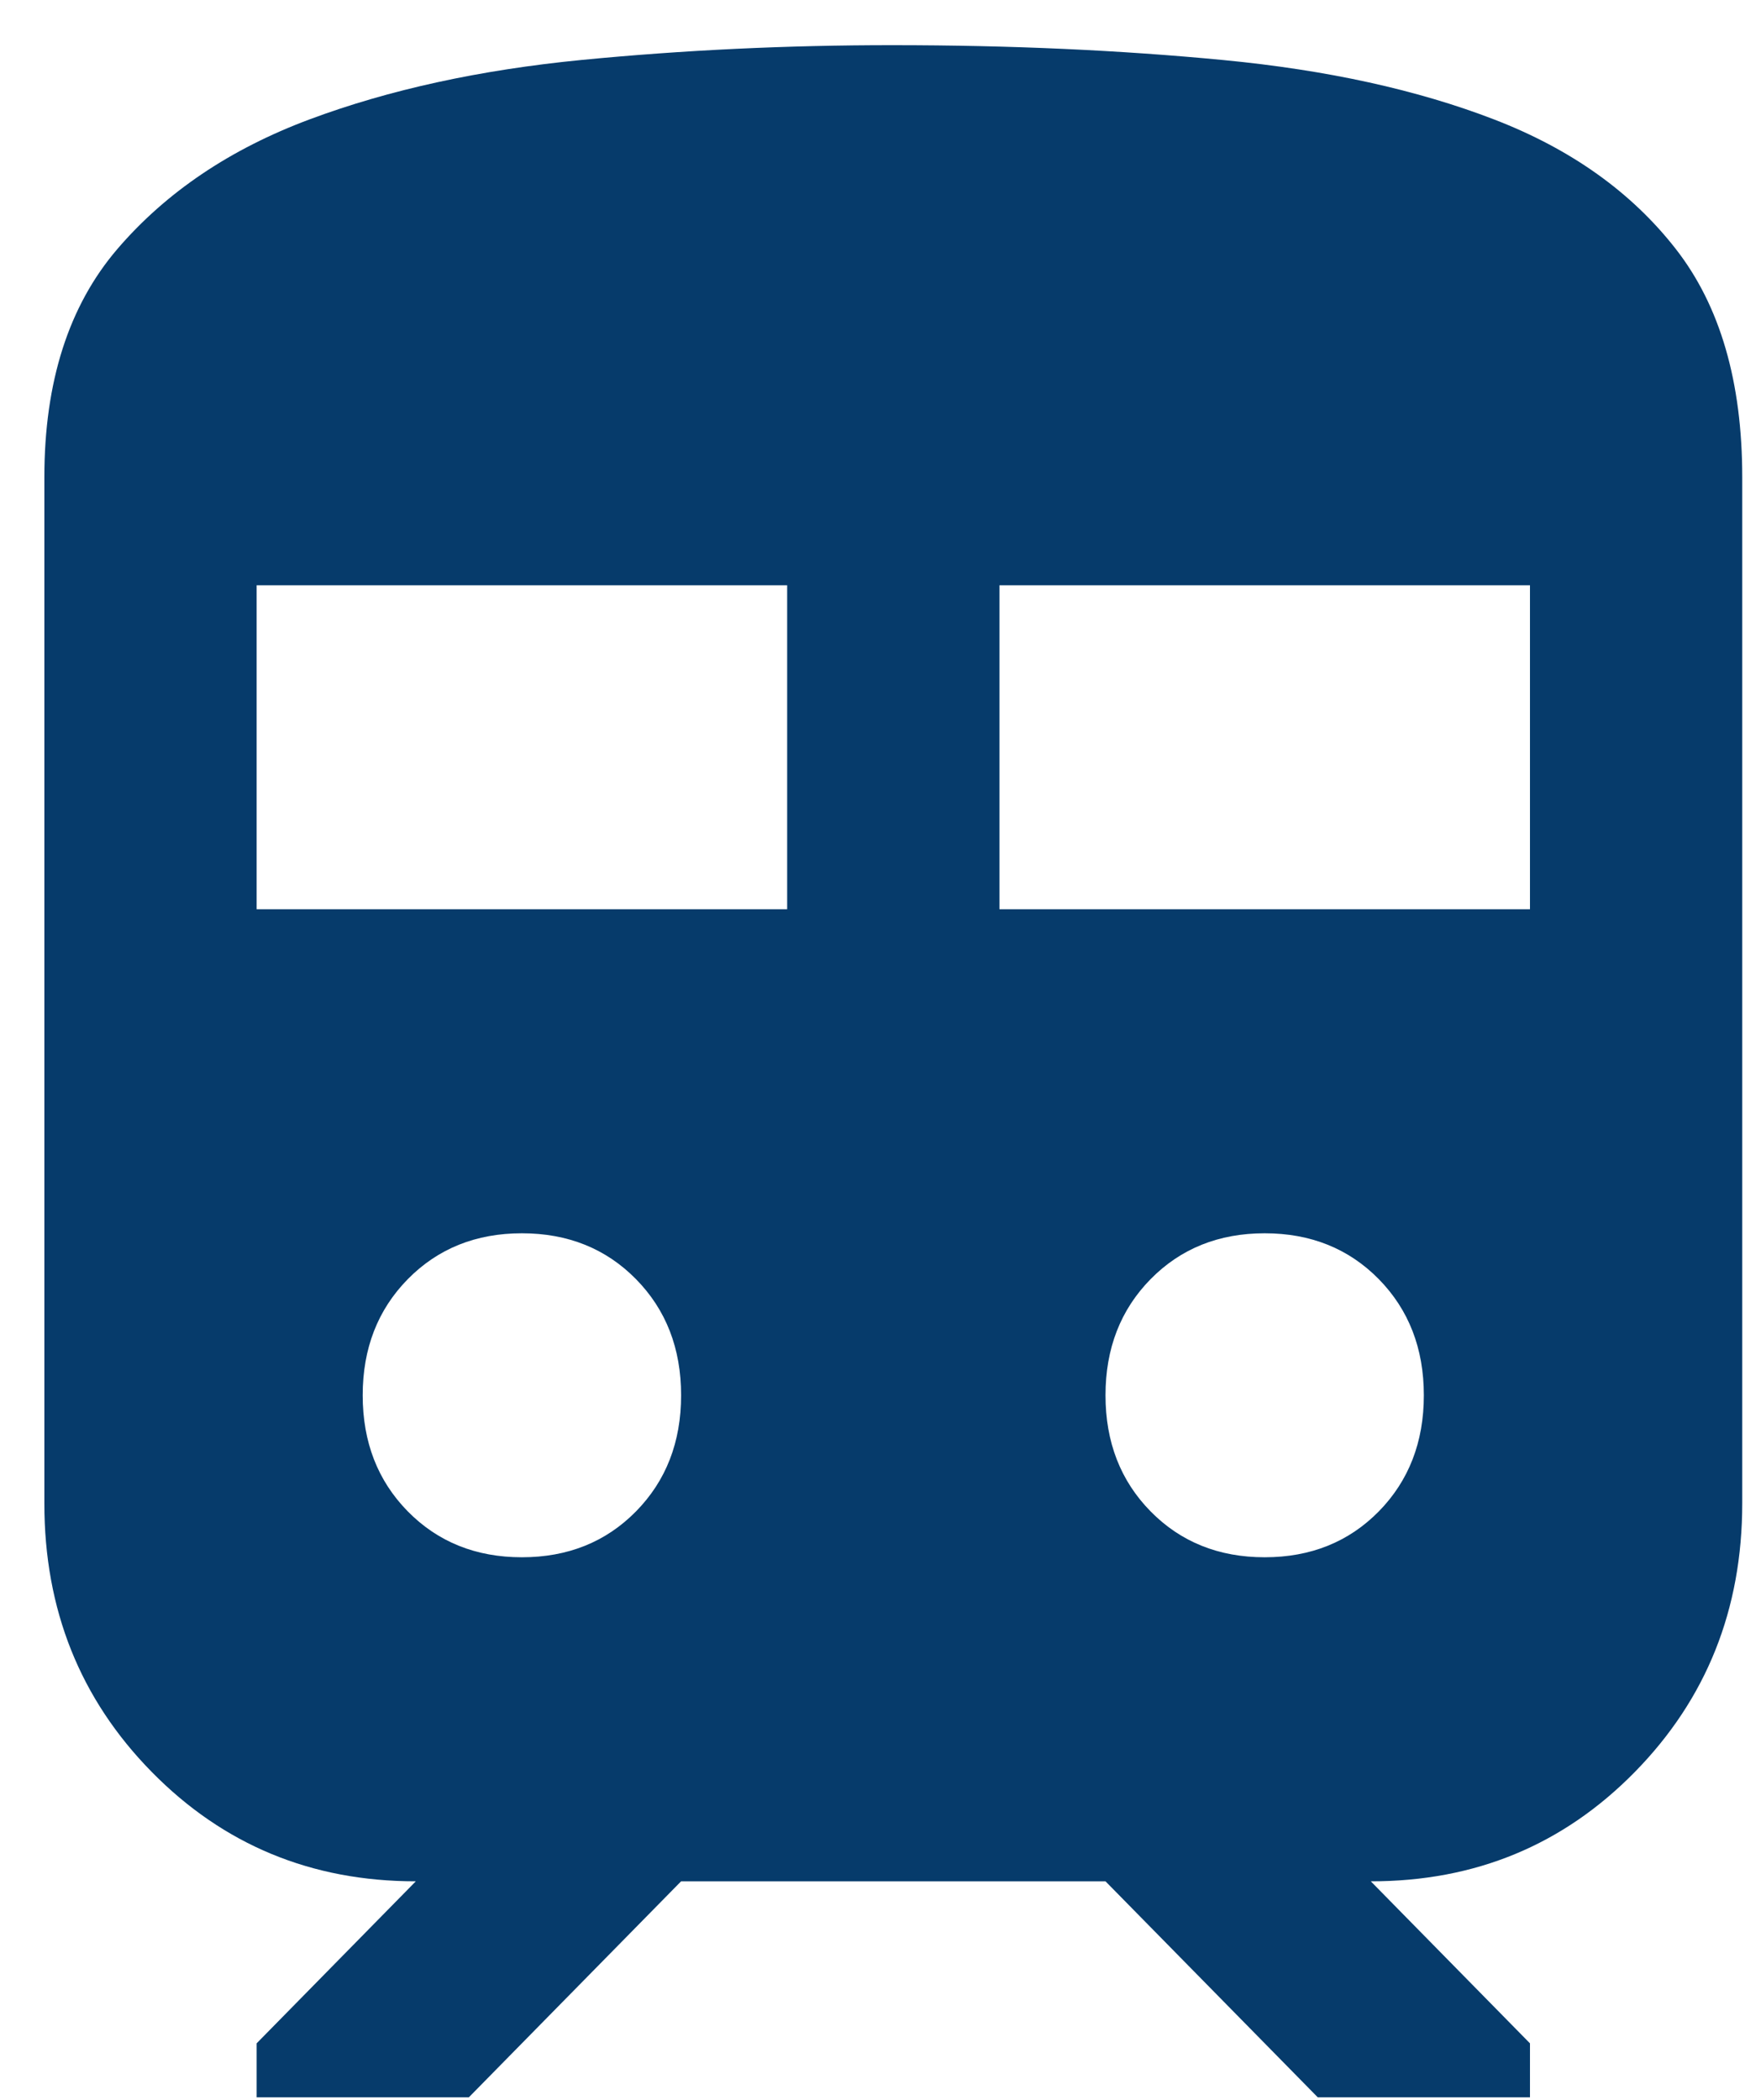 <svg width="26" height="31" viewBox="0 0 26 31" fill="none" xmlns="http://www.w3.org/2000/svg">
<path d="M0.655 22.193V7.045C0.655 5.637 1.015 4.514 1.733 3.676C2.452 2.838 3.398 2.2 4.572 1.762C5.746 1.324 7.085 1.032 8.588 0.885C10.091 0.739 11.624 0.666 13.189 0.667C14.912 0.667 16.538 0.74 18.066 0.887C19.594 1.034 20.926 1.326 22.061 1.764C23.197 2.202 24.091 2.84 24.743 3.677C25.396 4.515 25.723 5.638 25.723 7.045V22.193C25.723 23.761 25.194 25.083 24.137 26.16C23.08 27.237 21.781 27.775 20.239 27.774L22.589 30.166V30.963H19.456L16.322 27.774H10.056L6.922 30.963H3.789V30.166L6.139 27.774C4.598 27.774 3.299 27.236 2.241 26.16C1.183 25.084 0.654 23.762 0.655 22.193ZM3.789 13.423H11.622V8.64H3.789V13.423ZM14.756 13.423H22.589V8.64H14.756V13.423ZM7.705 22.99C8.384 22.99 8.946 22.764 9.39 22.313C9.834 21.861 10.056 21.29 10.056 20.599C10.056 19.907 9.834 19.336 9.39 18.884C8.946 18.433 8.384 18.207 7.705 18.207C7.027 18.207 6.465 18.433 6.021 18.884C5.577 19.336 5.355 19.907 5.355 20.599C5.355 21.29 5.577 21.861 6.021 22.313C6.465 22.764 7.027 22.99 7.705 22.99ZM18.672 22.99C19.351 22.99 19.913 22.764 20.357 22.313C20.8 21.861 21.022 21.29 21.022 20.599C21.022 19.907 20.8 19.336 20.357 18.884C19.913 18.433 19.351 18.207 18.672 18.207C17.994 18.207 17.432 18.433 16.988 18.884C16.544 19.336 16.322 19.907 16.322 20.599C16.322 21.29 16.544 21.861 16.988 22.313C17.432 22.764 17.994 22.99 18.672 22.99Z" fill="#063B6B"/>
</svg>
